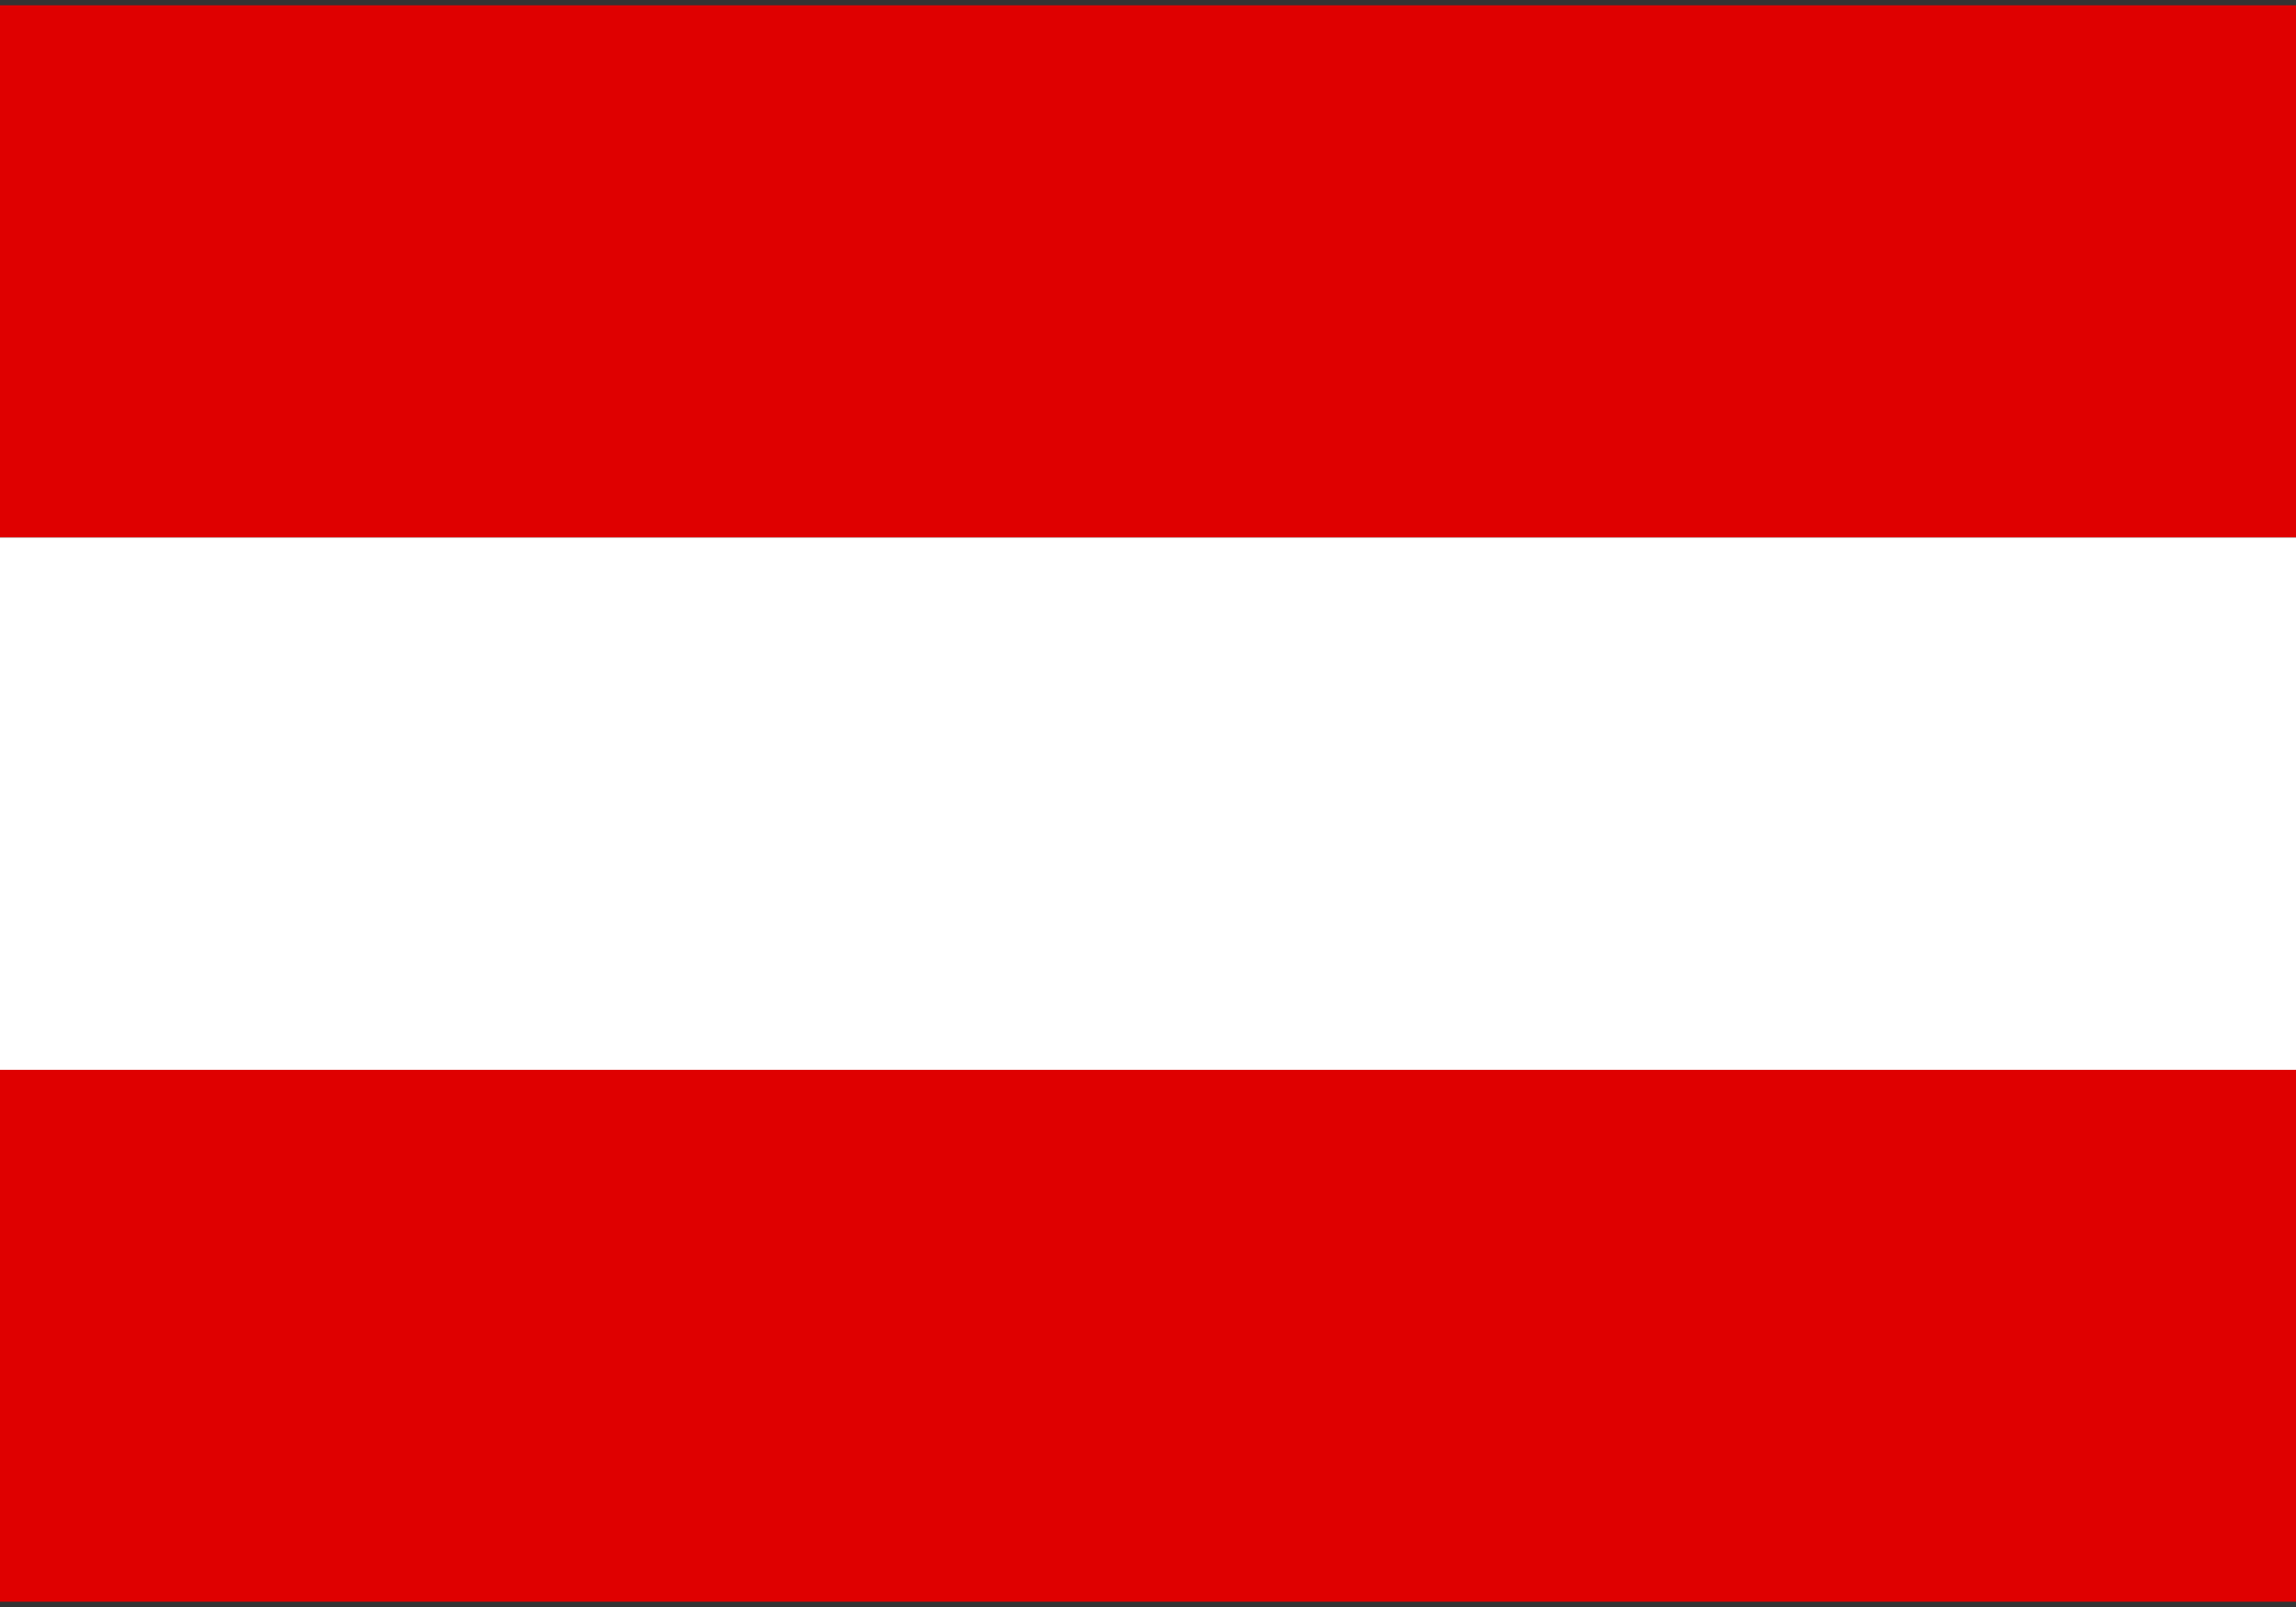 <svg width="20" height="14" fill="none" xmlns="http://www.w3.org/2000/svg"><rect width="100%" height="100%" fill="#333333" stroke="none"/><g clip-path="url(#clip0_1949_32955)"><path d="M0 .046h20v4.637H0V.046zm0 9.271h20v4.637H0V9.317z" fill="#DF0000"/><path d="M0 4.683h20V9.32H0V4.683z" fill="#fff"/></g><defs><clipPath id="clip0_1949_32955"><path fill="#fff" d="M0 0h20v14H0z"/></clipPath></defs></svg>